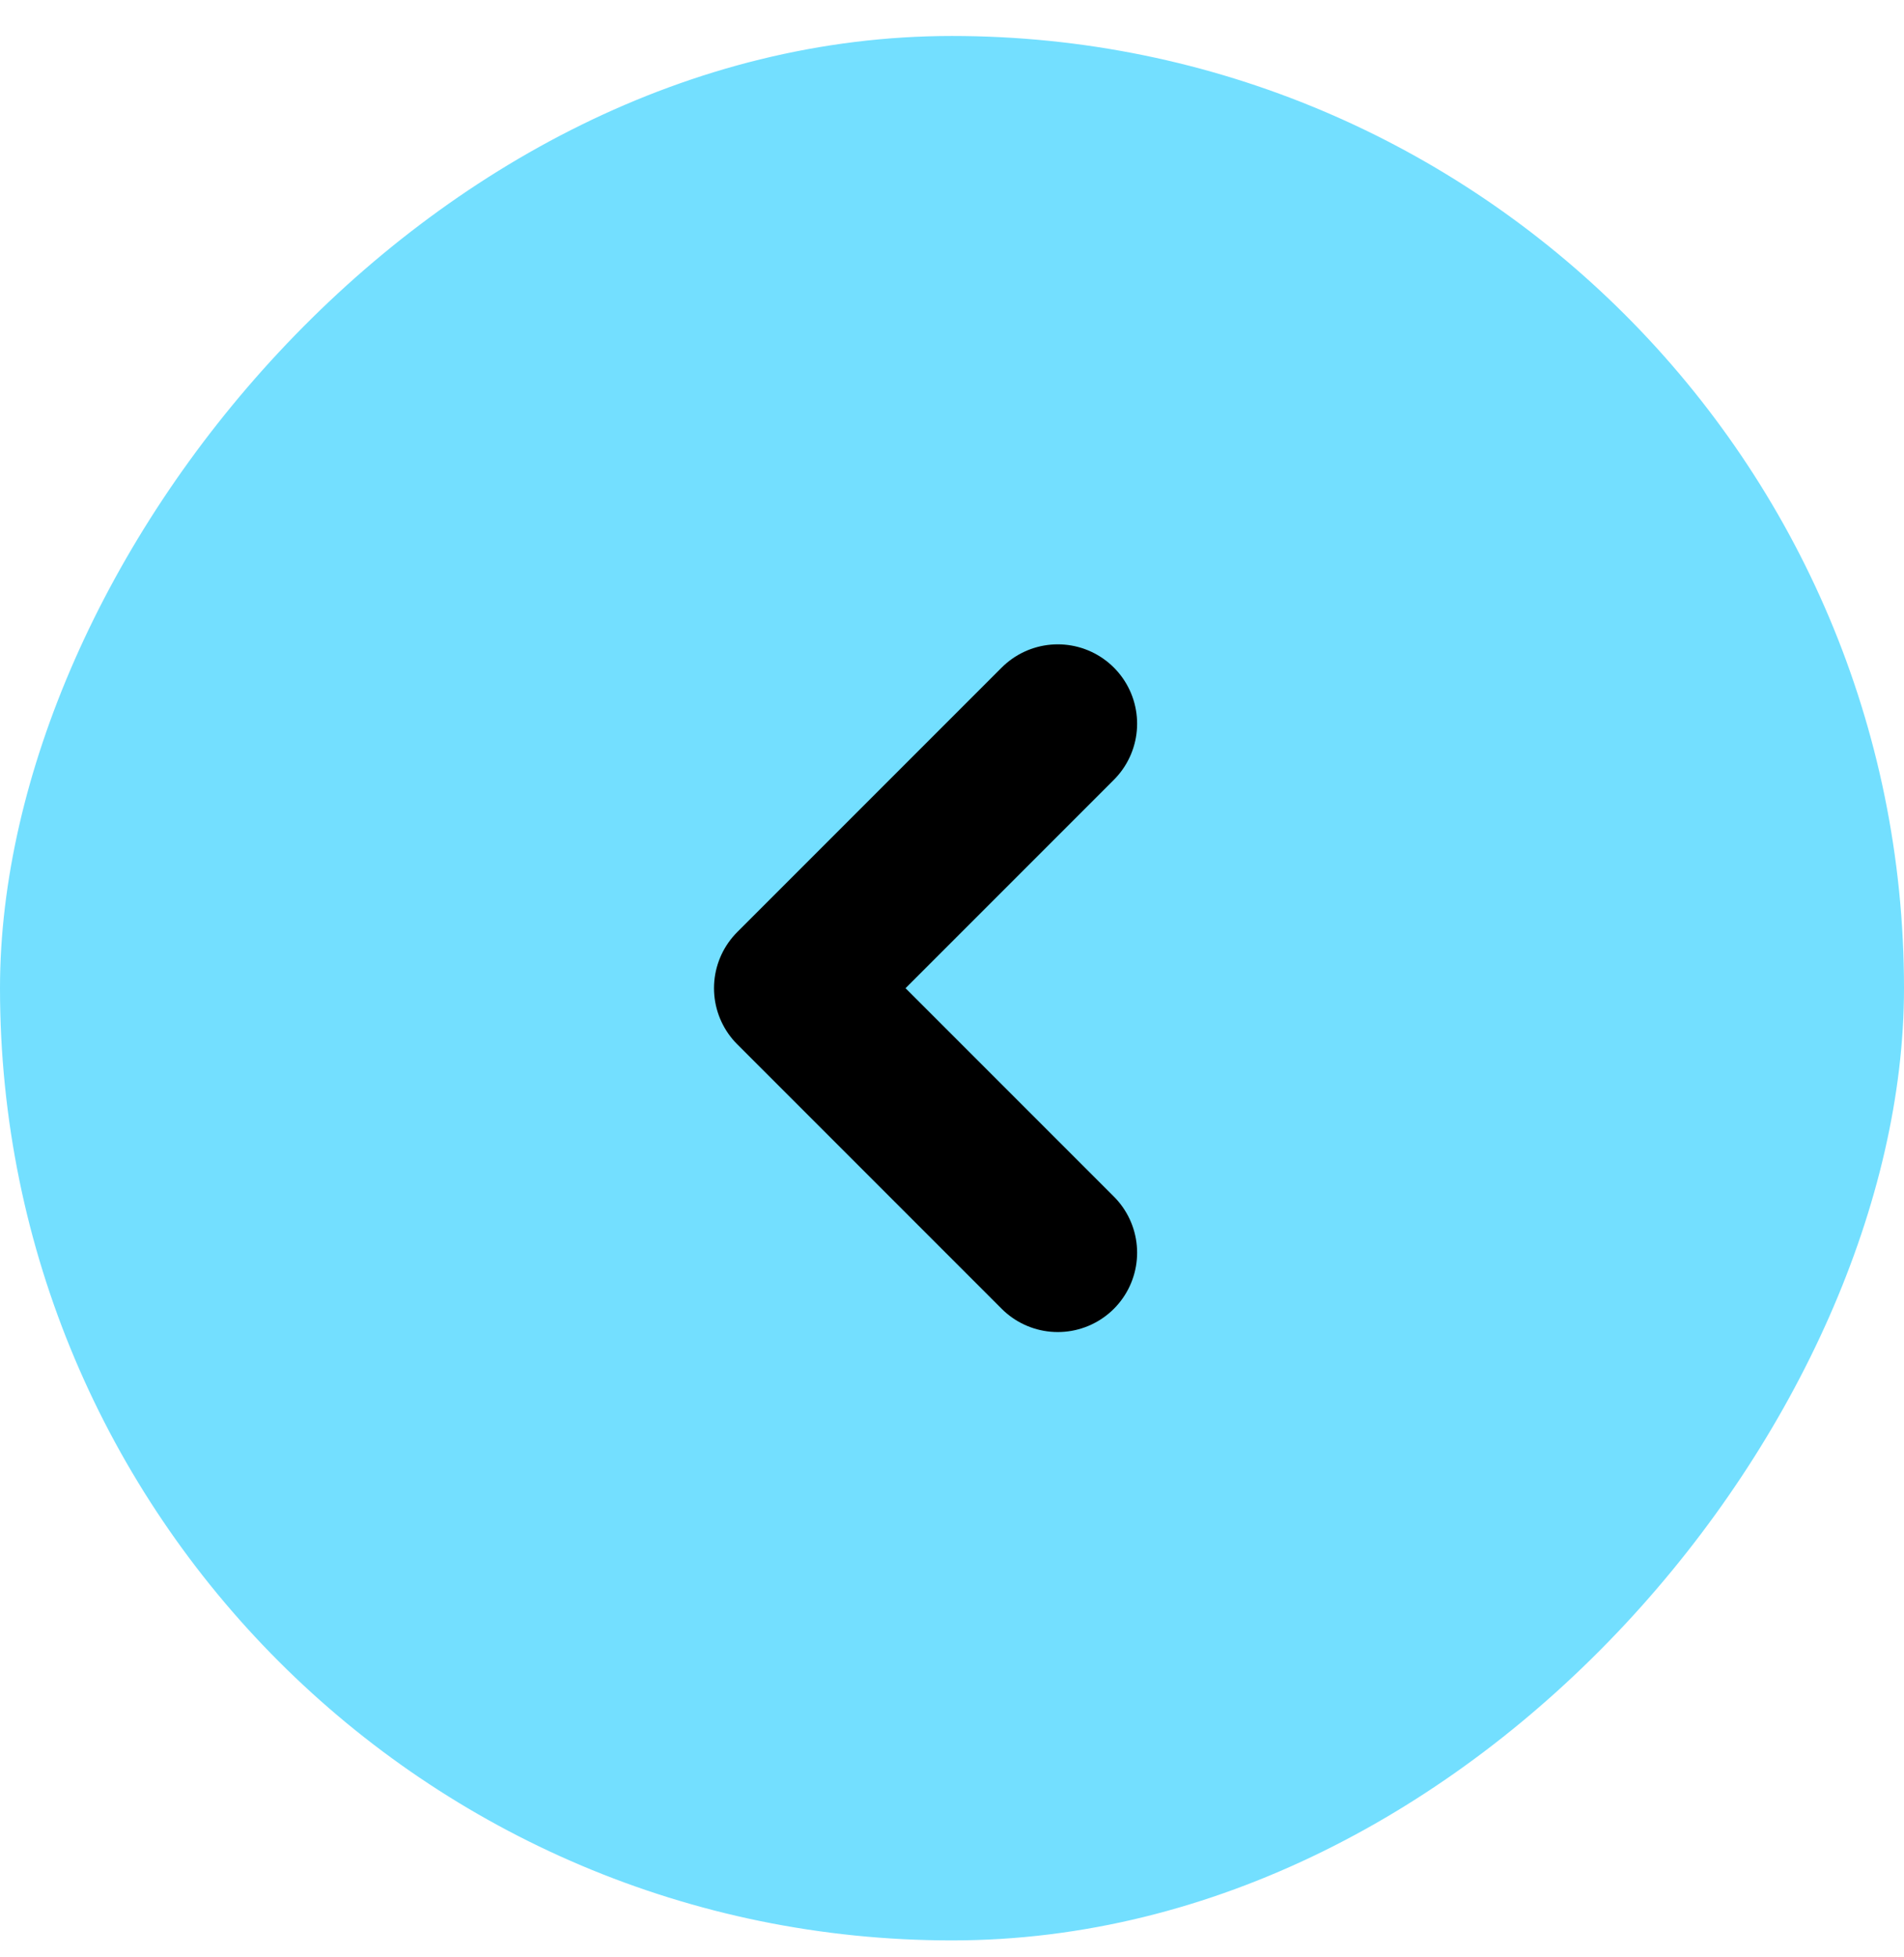 <svg width="36" height="37" viewBox="0 0 36 37" fill="none" xmlns="http://www.w3.org/2000/svg">
<rect width="36" height="36" rx="18" transform="matrix(-1 0 0 1 36 0.68)" fill="#73DFFF"/>
<path d="M20 23.68L15 18.68L20 13.68" stroke="black" stroke-width="3" stroke-linecap="round" stroke-linejoin="round"/>
</svg>
